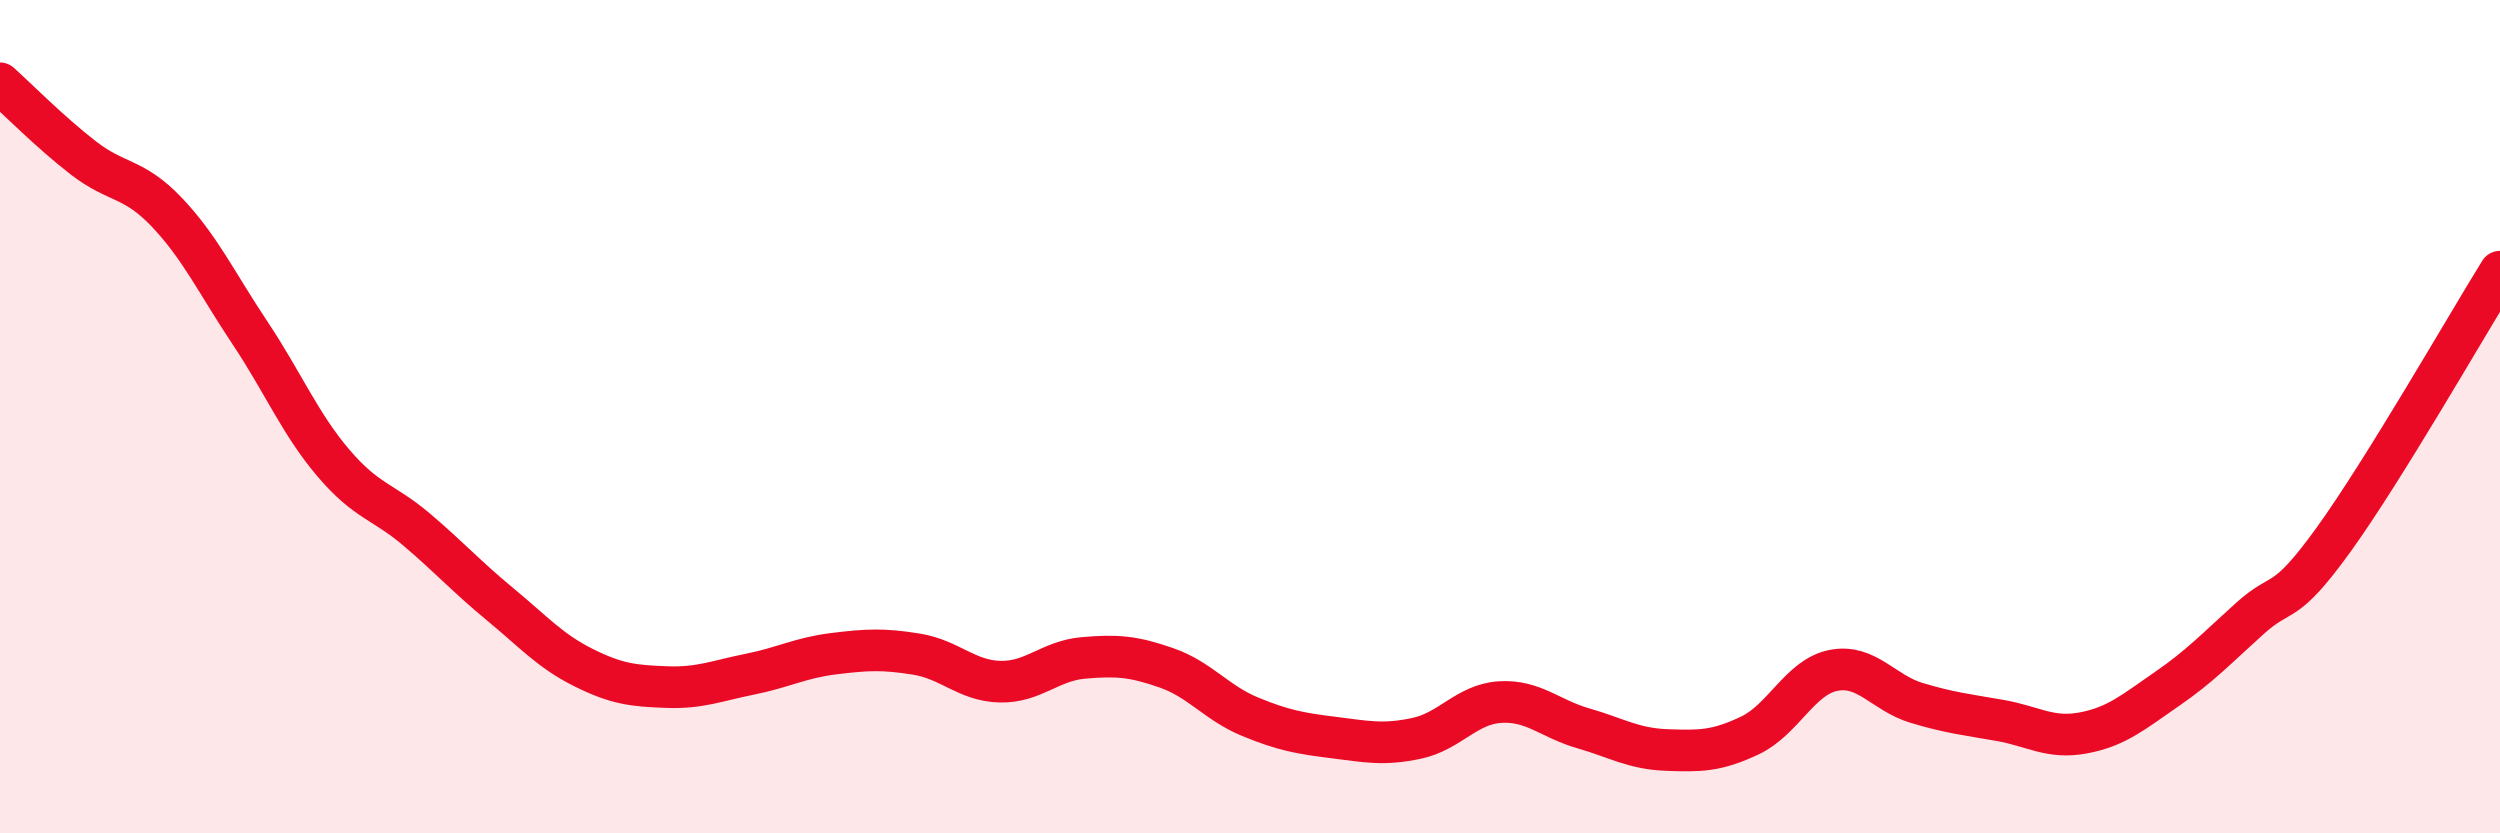 
    <svg width="60" height="20" viewBox="0 0 60 20" xmlns="http://www.w3.org/2000/svg">
      <path
        d="M 0,2 C 0.4,2.36 1.2,3.17 2,3.79 C 2.8,4.41 3.2,4.25 4,5.09 C 4.8,5.93 5.2,6.79 6,7.99 C 6.8,9.19 7.2,10.17 8,11.11 C 8.8,12.05 9.2,12.03 10,12.71 C 10.8,13.39 11.2,13.84 12,14.5 C 12.8,15.16 13.2,15.62 14,16.02 C 14.8,16.42 15.2,16.46 16,16.49 C 16.8,16.52 17.2,16.34 18,16.18 C 18.8,16.02 19.2,15.79 20,15.69 C 20.8,15.59 21.2,15.57 22,15.7 C 22.8,15.83 23.2,16.34 24,16.36 C 24.8,16.38 25.2,15.86 26,15.79 C 26.8,15.72 27.2,15.75 28,16.03 C 28.8,16.31 29.2,16.87 30,17.2 C 30.8,17.53 31.2,17.6 32,17.7 C 32.8,17.8 33.2,17.89 34,17.72 C 34.8,17.55 35.2,16.9 36,16.85 C 36.8,16.8 37.2,17.25 38,17.48 C 38.8,17.71 39.2,17.97 40,18 C 40.8,18.03 41.2,18.03 42,17.65 C 42.8,17.27 43.2,16.25 44,16.09 C 44.8,15.93 45.2,16.63 46,16.87 C 46.8,17.11 47.2,17.15 48,17.29 C 48.8,17.43 49.2,17.74 50,17.59 C 50.8,17.44 51.2,17.09 52,16.54 C 52.8,15.99 53.2,15.56 54,14.84 C 54.8,14.12 54.8,14.62 56,12.96 C 57.2,11.3 59.2,7.81 60,6.52L60 20L0 20Z"
        fill="#EB0A25"
        opacity="0.1"
        stroke-linecap="round"
        stroke-linejoin="round"
      />
      <path
        d="M 0,2 C 0.4,2.36 1.2,3.17 2,3.79 C 2.8,4.41 3.2,4.25 4,5.09 C 4.8,5.93 5.2,6.79 6,7.99 C 6.8,9.19 7.2,10.17 8,11.11 C 8.8,12.05 9.2,12.03 10,12.71 C 10.8,13.39 11.2,13.84 12,14.5 C 12.8,15.16 13.2,15.62 14,16.02 C 14.8,16.42 15.2,16.46 16,16.49 C 16.8,16.52 17.2,16.34 18,16.18 C 18.8,16.02 19.2,15.79 20,15.69 C 20.8,15.59 21.2,15.57 22,15.7 C 22.8,15.83 23.2,16.34 24,16.36 C 24.8,16.38 25.2,15.86 26,15.79 C 26.8,15.72 27.2,15.75 28,16.03 C 28.8,16.31 29.2,16.87 30,17.2 C 30.8,17.53 31.2,17.6 32,17.7 C 32.8,17.8 33.2,17.89 34,17.72 C 34.8,17.55 35.2,16.9 36,16.85 C 36.8,16.8 37.2,17.25 38,17.48 C 38.8,17.71 39.2,17.97 40,18 C 40.8,18.03 41.2,18.03 42,17.65 C 42.8,17.27 43.2,16.25 44,16.09 C 44.8,15.93 45.2,16.63 46,16.87 C 46.8,17.11 47.2,17.15 48,17.29 C 48.8,17.43 49.2,17.74 50,17.59 C 50.8,17.44 51.2,17.09 52,16.54 C 52.8,15.99 53.2,15.56 54,14.84 C 54.8,14.12 54.8,14.62 56,12.96 C 57.2,11.3 59.2,7.81 60,6.52"
        stroke="#EB0A25"
        stroke-width="1"
        fill="none"
        stroke-linecap="round"
        stroke-linejoin="round"
      />
    </svg>
  